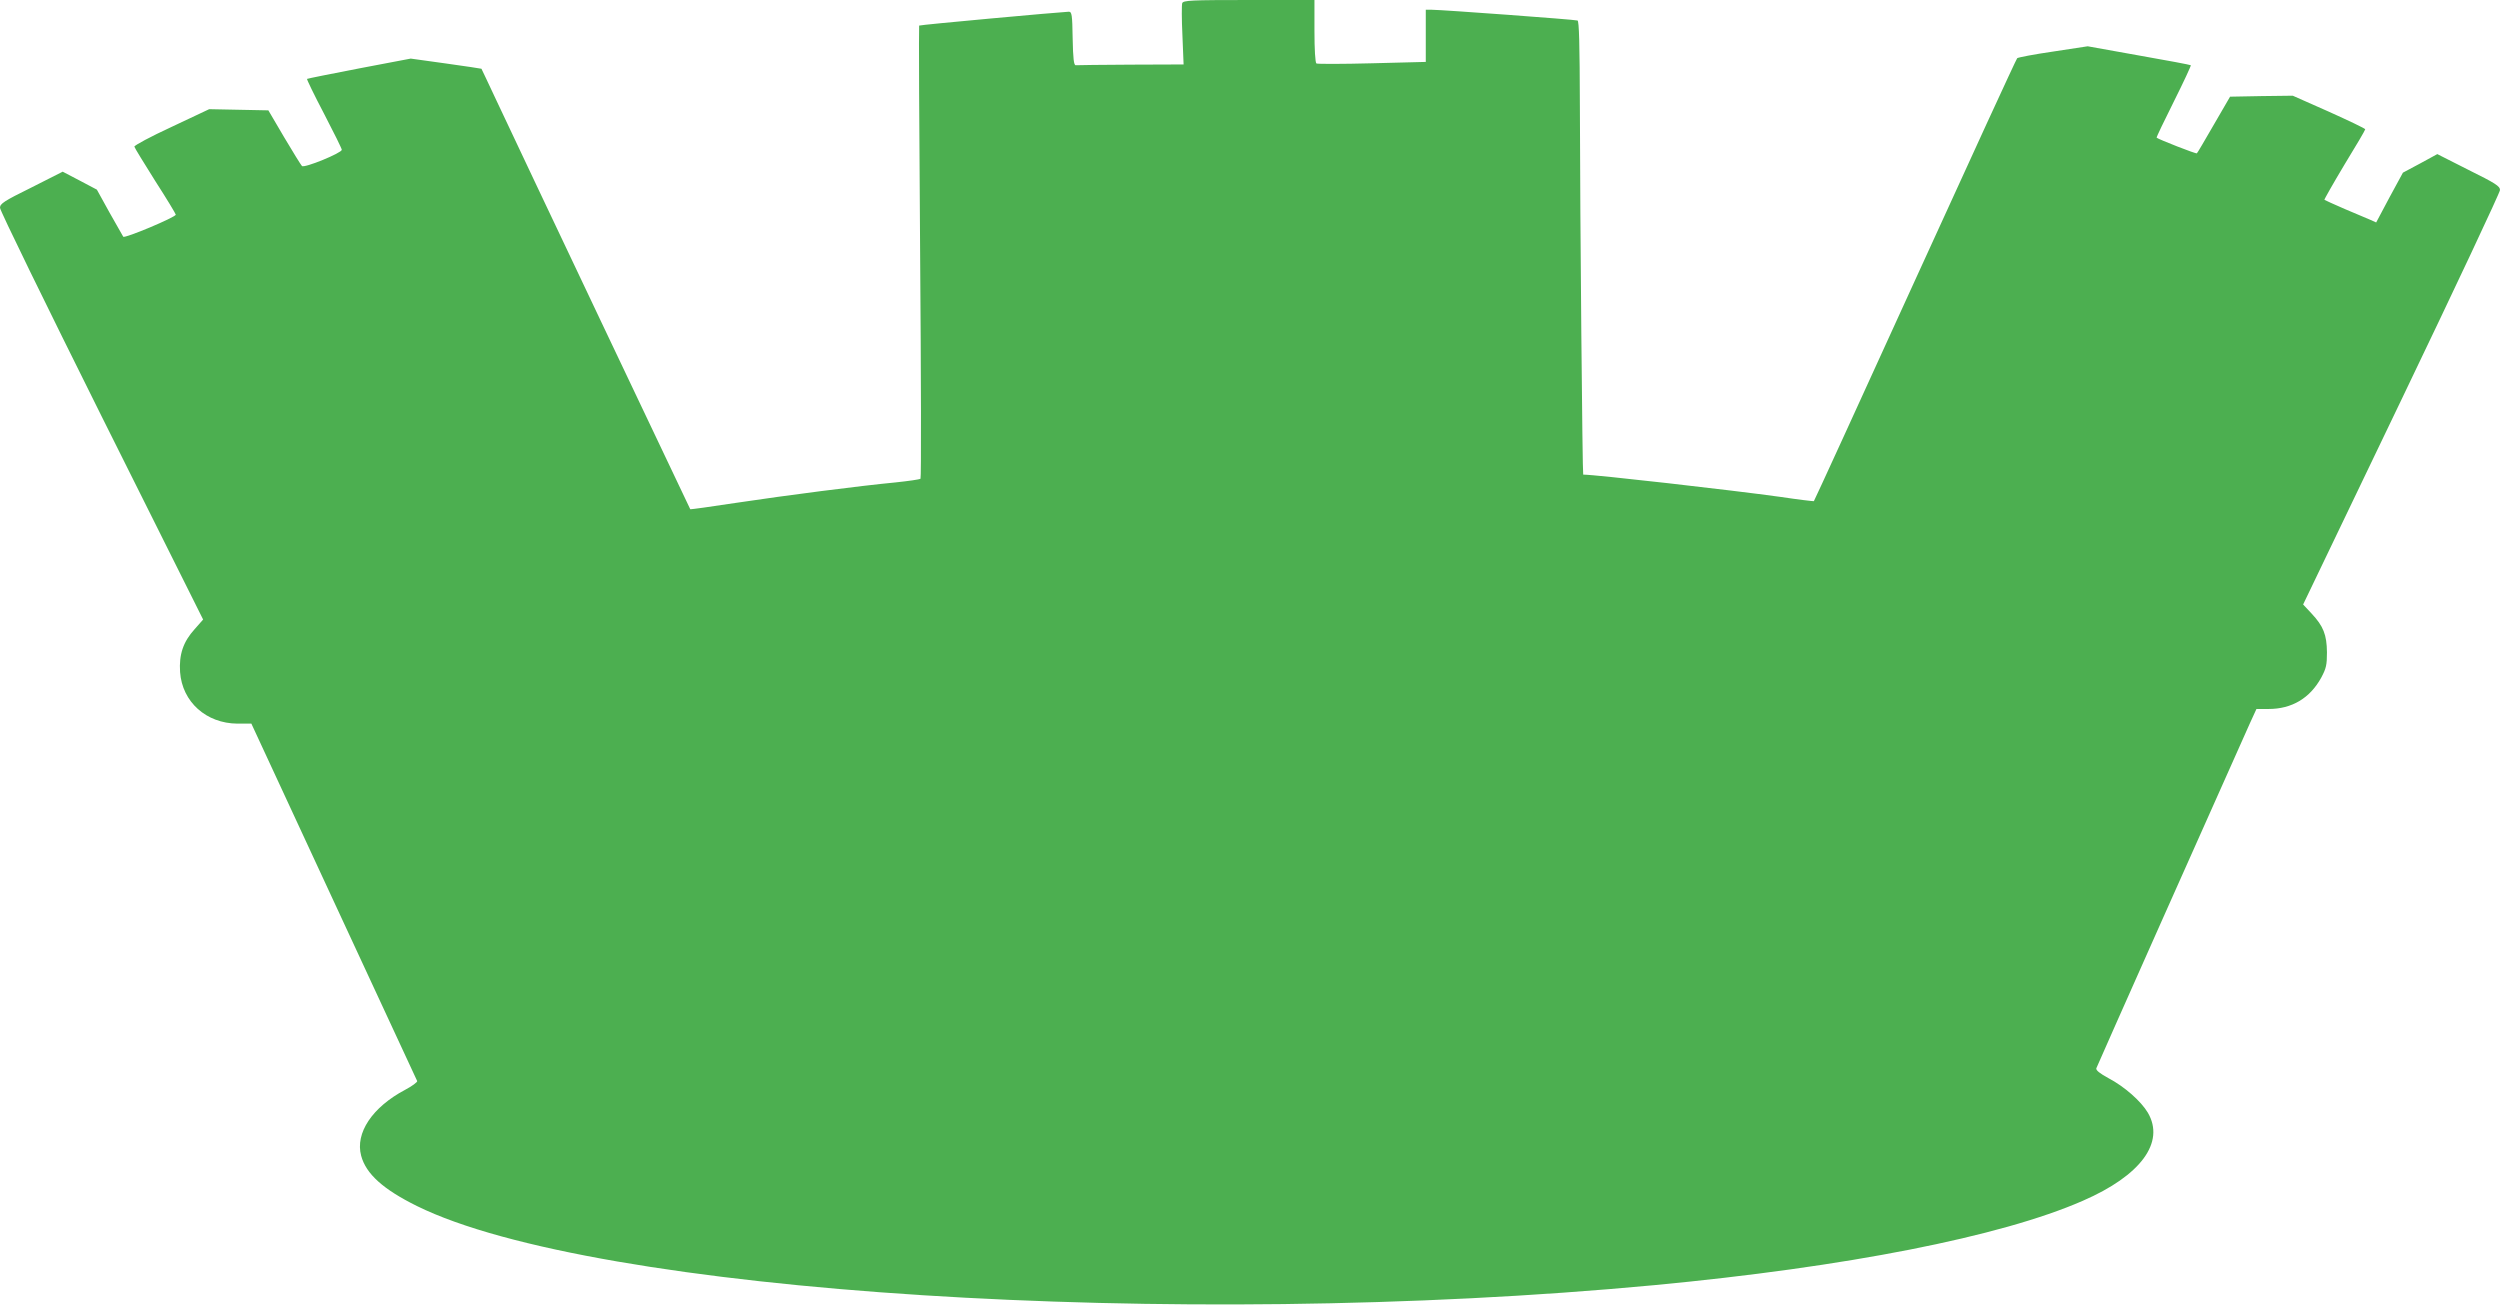 <?xml version="1.0" standalone="no"?>
<!DOCTYPE svg PUBLIC "-//W3C//DTD SVG 20010904//EN"
 "http://www.w3.org/TR/2001/REC-SVG-20010904/DTD/svg10.dtd">
<svg version="1.0" xmlns="http://www.w3.org/2000/svg"
 width="1280pt" height="668pt" viewBox="0 0 1280 668"
 preserveAspectRatio="xMidYMid meet">
<g transform="translate(0,668) scale(0.1,-0.1)"
fill="#4caf50" stroke="none">
<path d="M6053 6664 c-3 -9 -3 -83 1 -165 l6 -149 -270 -1 c-148 -1 -276 -2
-282 -3 -10 -1 -14 34 -16 137 -2 122 -4 137 -20 137 -48 -2 -763 -67 -766
-71 -2 -2 0 -524 5 -1158 5 -635 6 -1158 2 -1162 -5 -4 -62 -12 -128 -19 -179
-17 -560 -66 -819 -105 -126 -19 -230 -34 -232 -32 -2 2 -883 1859 -992 2092
-41 88 -76 161 -77 163 -1 1 -83 13 -182 27 l-180 25 -263 -50 c-145 -28 -265
-52 -268 -54 -2 -2 37 -83 87 -178 50 -96 91 -179 91 -185 0 -16 -192 -95
-204 -83 -5 5 -46 71 -91 147 l-81 138 -152 3 -151 3 -193 -91 c-106 -49 -192
-95 -190 -101 1 -6 50 -85 107 -176 58 -90 105 -168 105 -172 0 -13 -262 -123
-269 -113 -3 6 -35 62 -71 125 l-64 116 -87 46 -88 46 -160 -81 c-142 -70
-161 -83 -161 -104 0 -14 234 -493 520 -1067 l520 -1041 -44 -50 c-58 -64 -80
-129 -74 -219 11 -153 134 -263 294 -264 l71 0 422 -910 c232 -500 424 -914
427 -920 2 -5 -26 -26 -62 -45 -168 -89 -256 -221 -225 -337 25 -94 114 -173
286 -258 904 -446 3881 -636 6335 -405 982 93 1774 248 2194 432 297 129 422
299 333 451 -35 59 -120 134 -202 177 -44 24 -64 40 -62 50 4 12 633 1425 787
1768 l33 72 62 0 c119 0 212 55 270 161 25 47 29 64 29 129 -1 90 -18 134 -79
199 l-43 46 504 1050 c277 577 504 1060 504 1072 0 20 -24 35 -161 103 l-160
81 -88 -48 -88 -47 -69 -127 -68 -128 -31 14 c-16 7 -75 32 -130 55 -55 24
-102 45 -104 47 -2 1 44 82 102 179 59 96 107 178 107 182 0 4 -84 44 -186 90
l-185 82 -161 -2 -160 -3 -83 -143 c-45 -78 -84 -145 -87 -147 -4 -4 -195 71
-206 80 -2 2 38 85 88 185 50 100 89 184 87 186 -2 2 -122 25 -266 50 l-262
47 -177 -27 c-97 -14 -180 -30 -184 -34 -5 -5 -240 -516 -523 -1137 -283 -621
-516 -1130 -518 -1131 -1 -1 -79 8 -172 22 -253 35 -946 114 -1009 114 -4 0
-16 1303 -17 1883 -1 321 -4 439 -12 442 -14 5 -696 55 -745 55 l-32 0 0 -133
0 -134 -275 -7 c-152 -4 -280 -4 -285 -1 -6 4 -10 73 -10 166 l0 159 -335 0
c-299 0 -336 -2 -342 -16z"/>
</g>
</svg>
